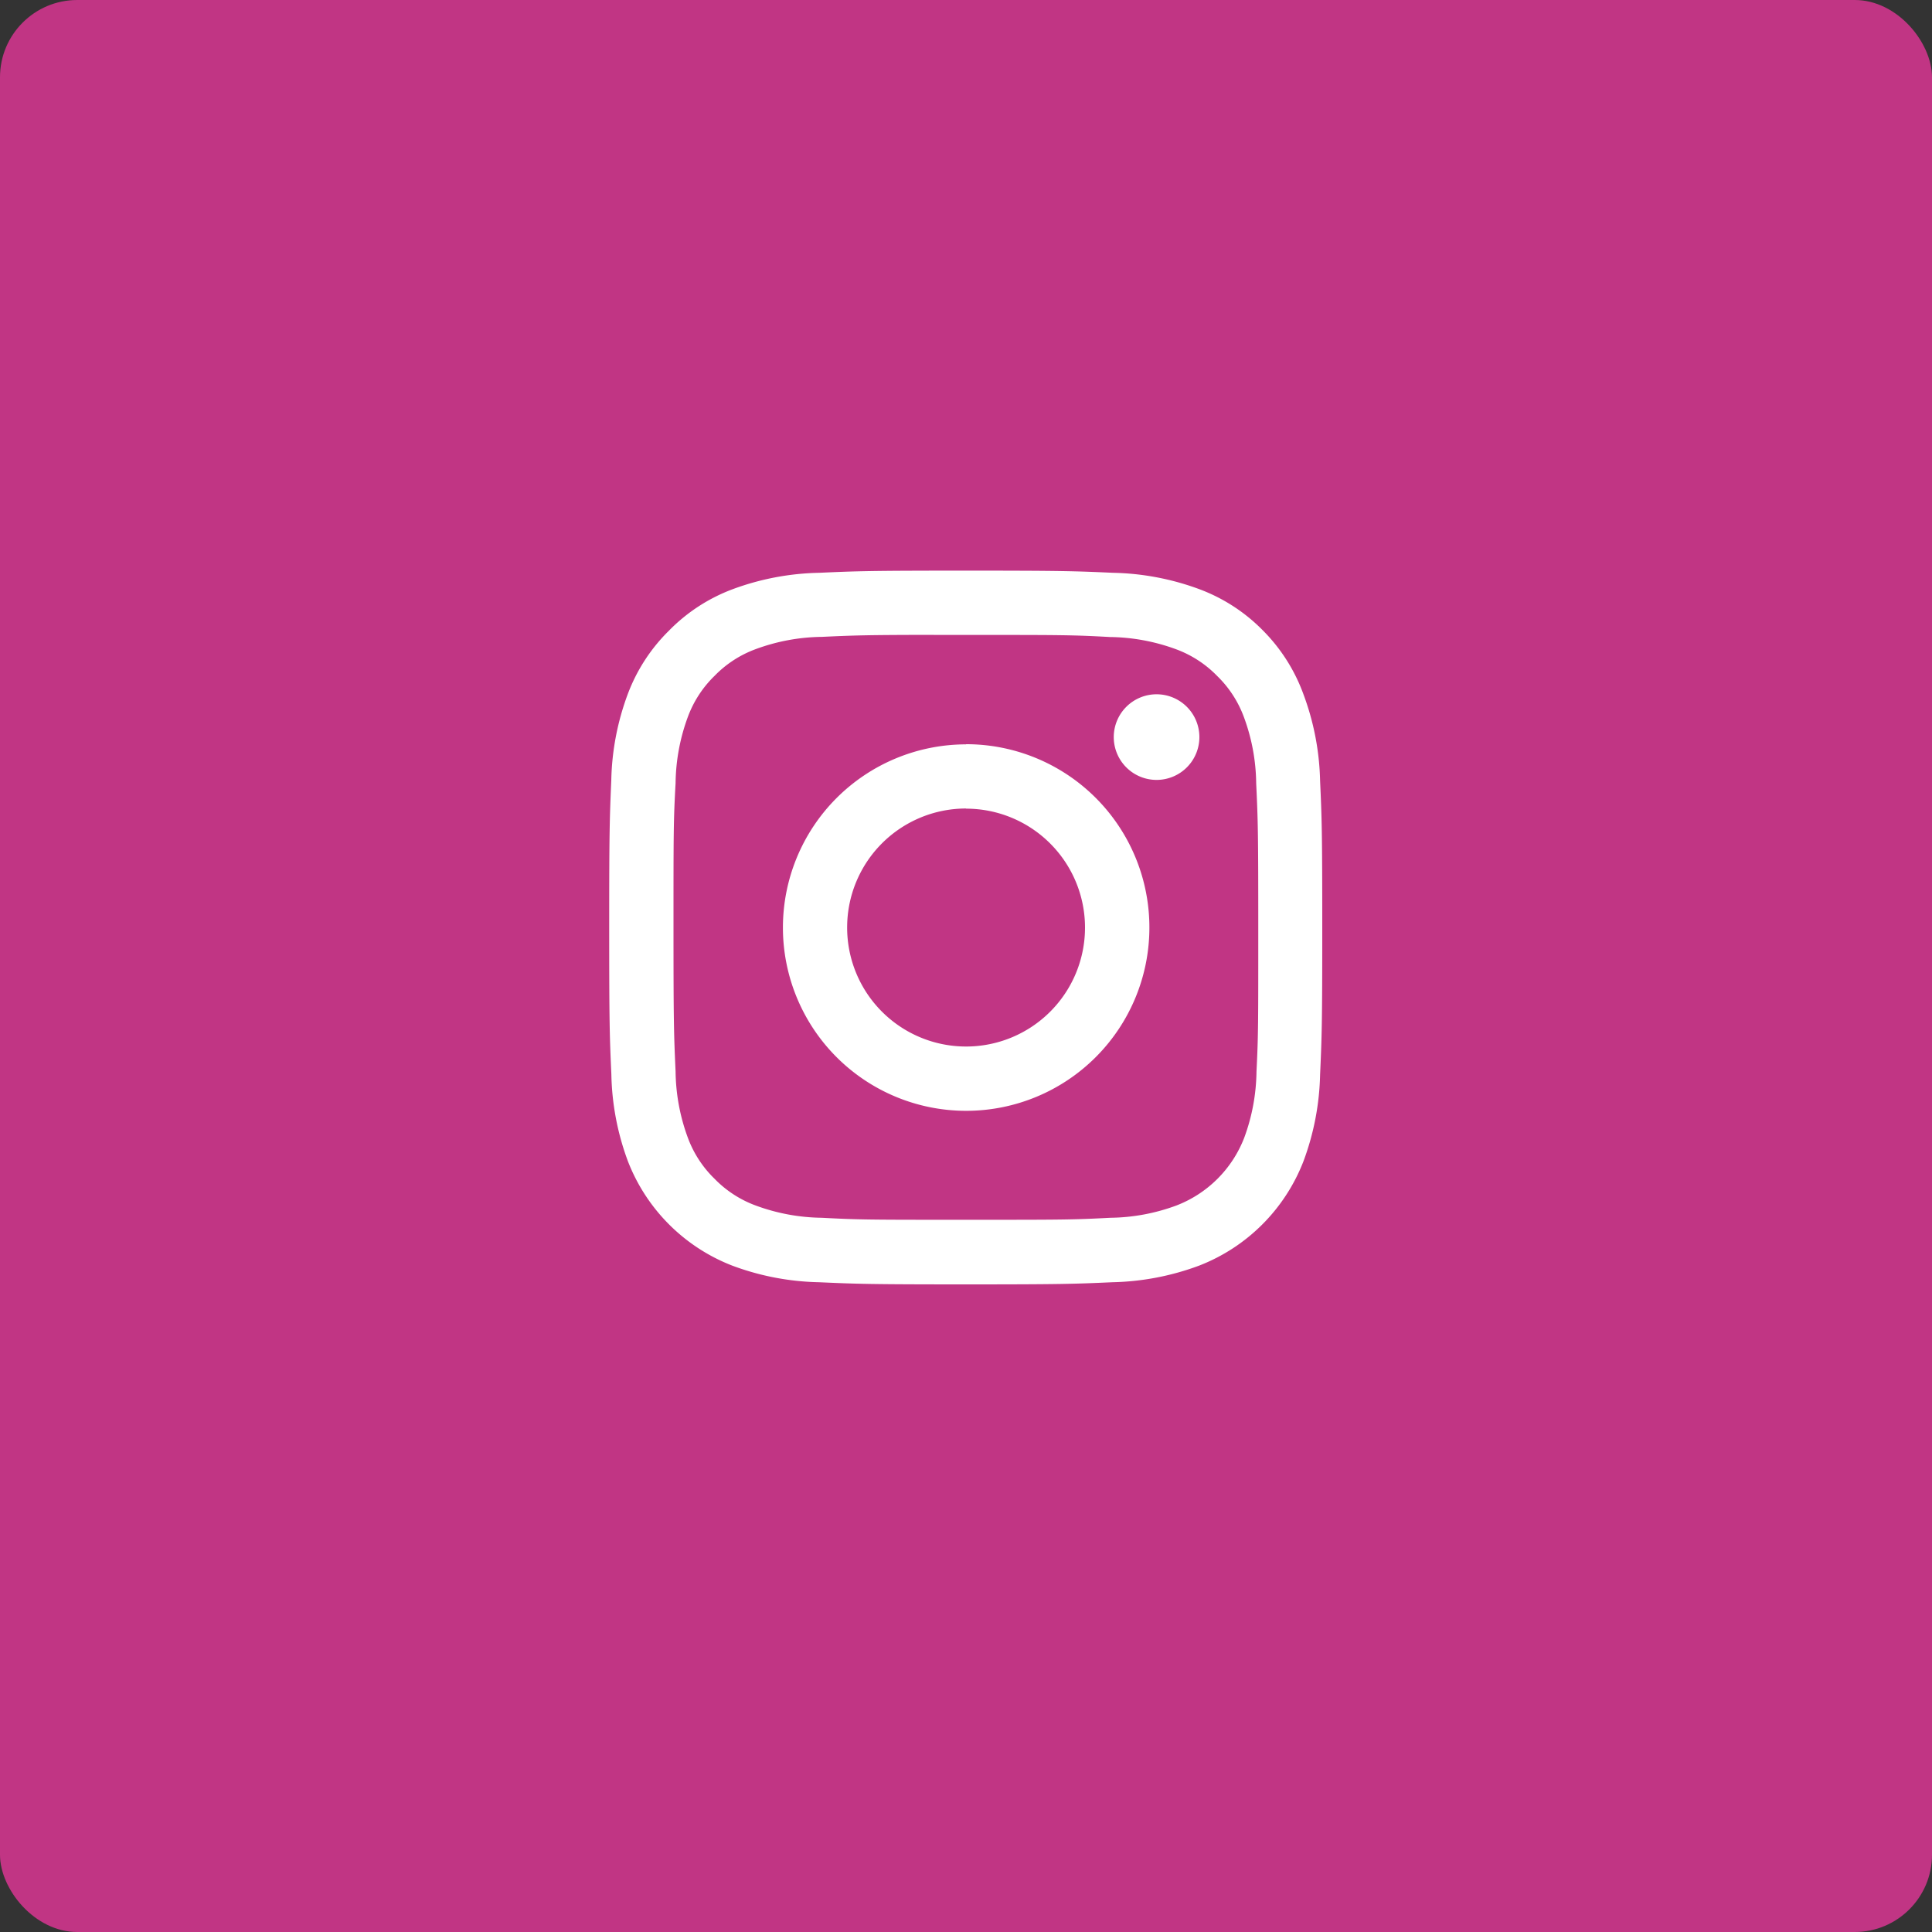 <svg xmlns="http://www.w3.org/2000/svg" xmlns:xlink="http://www.w3.org/1999/xlink" width="25" height="25" viewBox="0 0 25 25">
  <rect x="0" y="0" width="25" height="25" fill="#333333" stroke="none"/>
  <defs>
    <clipPath id="clip-insta">
      <rect width="25" height="25"/>
    </clipPath>
  </defs>
  <g id="insta" clip-path="url(#clip-insta)">
    <rect id="Rectangle_56" data-name="Rectangle 56" width="25" height="25" rx="1" fill="#c13584"/>
    <path id="instagram" d="M4.617,0c-1.253,0-1.411.006-1.9.028A3.4,3.4,0,0,0,1.593.242,2.261,2.261,0,0,0,.775.775a2.267,2.267,0,0,0-.533.818,3.382,3.382,0,0,0-.215,1.12C.006,3.206,0,3.363,0,4.618s.006,1.411.028,1.9A3.4,3.4,0,0,0,.242,7.642a2.364,2.364,0,0,0,1.35,1.351,3.39,3.39,0,0,0,1.121.215c.493.022.65.028,1.9.028s1.411-.006,1.9-.028a3.409,3.409,0,0,0,1.121-.215,2.364,2.364,0,0,0,1.35-1.351,3.417,3.417,0,0,0,.215-1.121c.022-.492.028-.649.028-1.9s-.006-1.411-.028-1.9a3.413,3.413,0,0,0-.215-1.12A2.266,2.266,0,0,0,8.46.775,2.257,2.257,0,0,0,7.642.242,3.4,3.4,0,0,0,6.52.028C6.027.006,5.871,0,4.616,0h0ZM4.2.832h.414c1.233,0,1.379,0,1.865.027a2.559,2.559,0,0,1,.858.159,1.433,1.433,0,0,1,.531.346,1.427,1.427,0,0,1,.345.531,2.536,2.536,0,0,1,.159.857c.023.487.027.633.027,1.865S8.4,6,8.376,6.482a2.554,2.554,0,0,1-.159.857,1.53,1.53,0,0,1-.877.876,2.54,2.54,0,0,1-.857.159C6,8.4,5.851,8.4,4.618,8.4S3.239,8.4,2.752,8.374a2.55,2.55,0,0,1-.857-.159,1.43,1.43,0,0,1-.531-.345,1.431,1.431,0,0,1-.346-.531,2.551,2.551,0,0,1-.159-.857C.837,5.995.832,5.849.832,4.615s0-1.378.027-1.865a2.555,2.555,0,0,1,.159-.858,1.433,1.433,0,0,1,.346-.531,1.427,1.427,0,0,1,.531-.345A2.55,2.55,0,0,1,2.752.857C3.178.837,3.343.832,4.2.831h0ZM7.083,1.6a.554.554,0,1,0,.554.554A.554.554,0,0,0,7.083,1.6Zm-2.465.648A2.371,2.371,0,1,0,6.99,4.618,2.371,2.371,0,0,0,4.618,2.246Zm0,.832A1.539,1.539,0,1,1,3.079,4.617,1.539,1.539,0,0,1,4.618,3.078Z" transform="translate(7.883 7.384)" fill="#fff"/>
  </g>
</svg>
